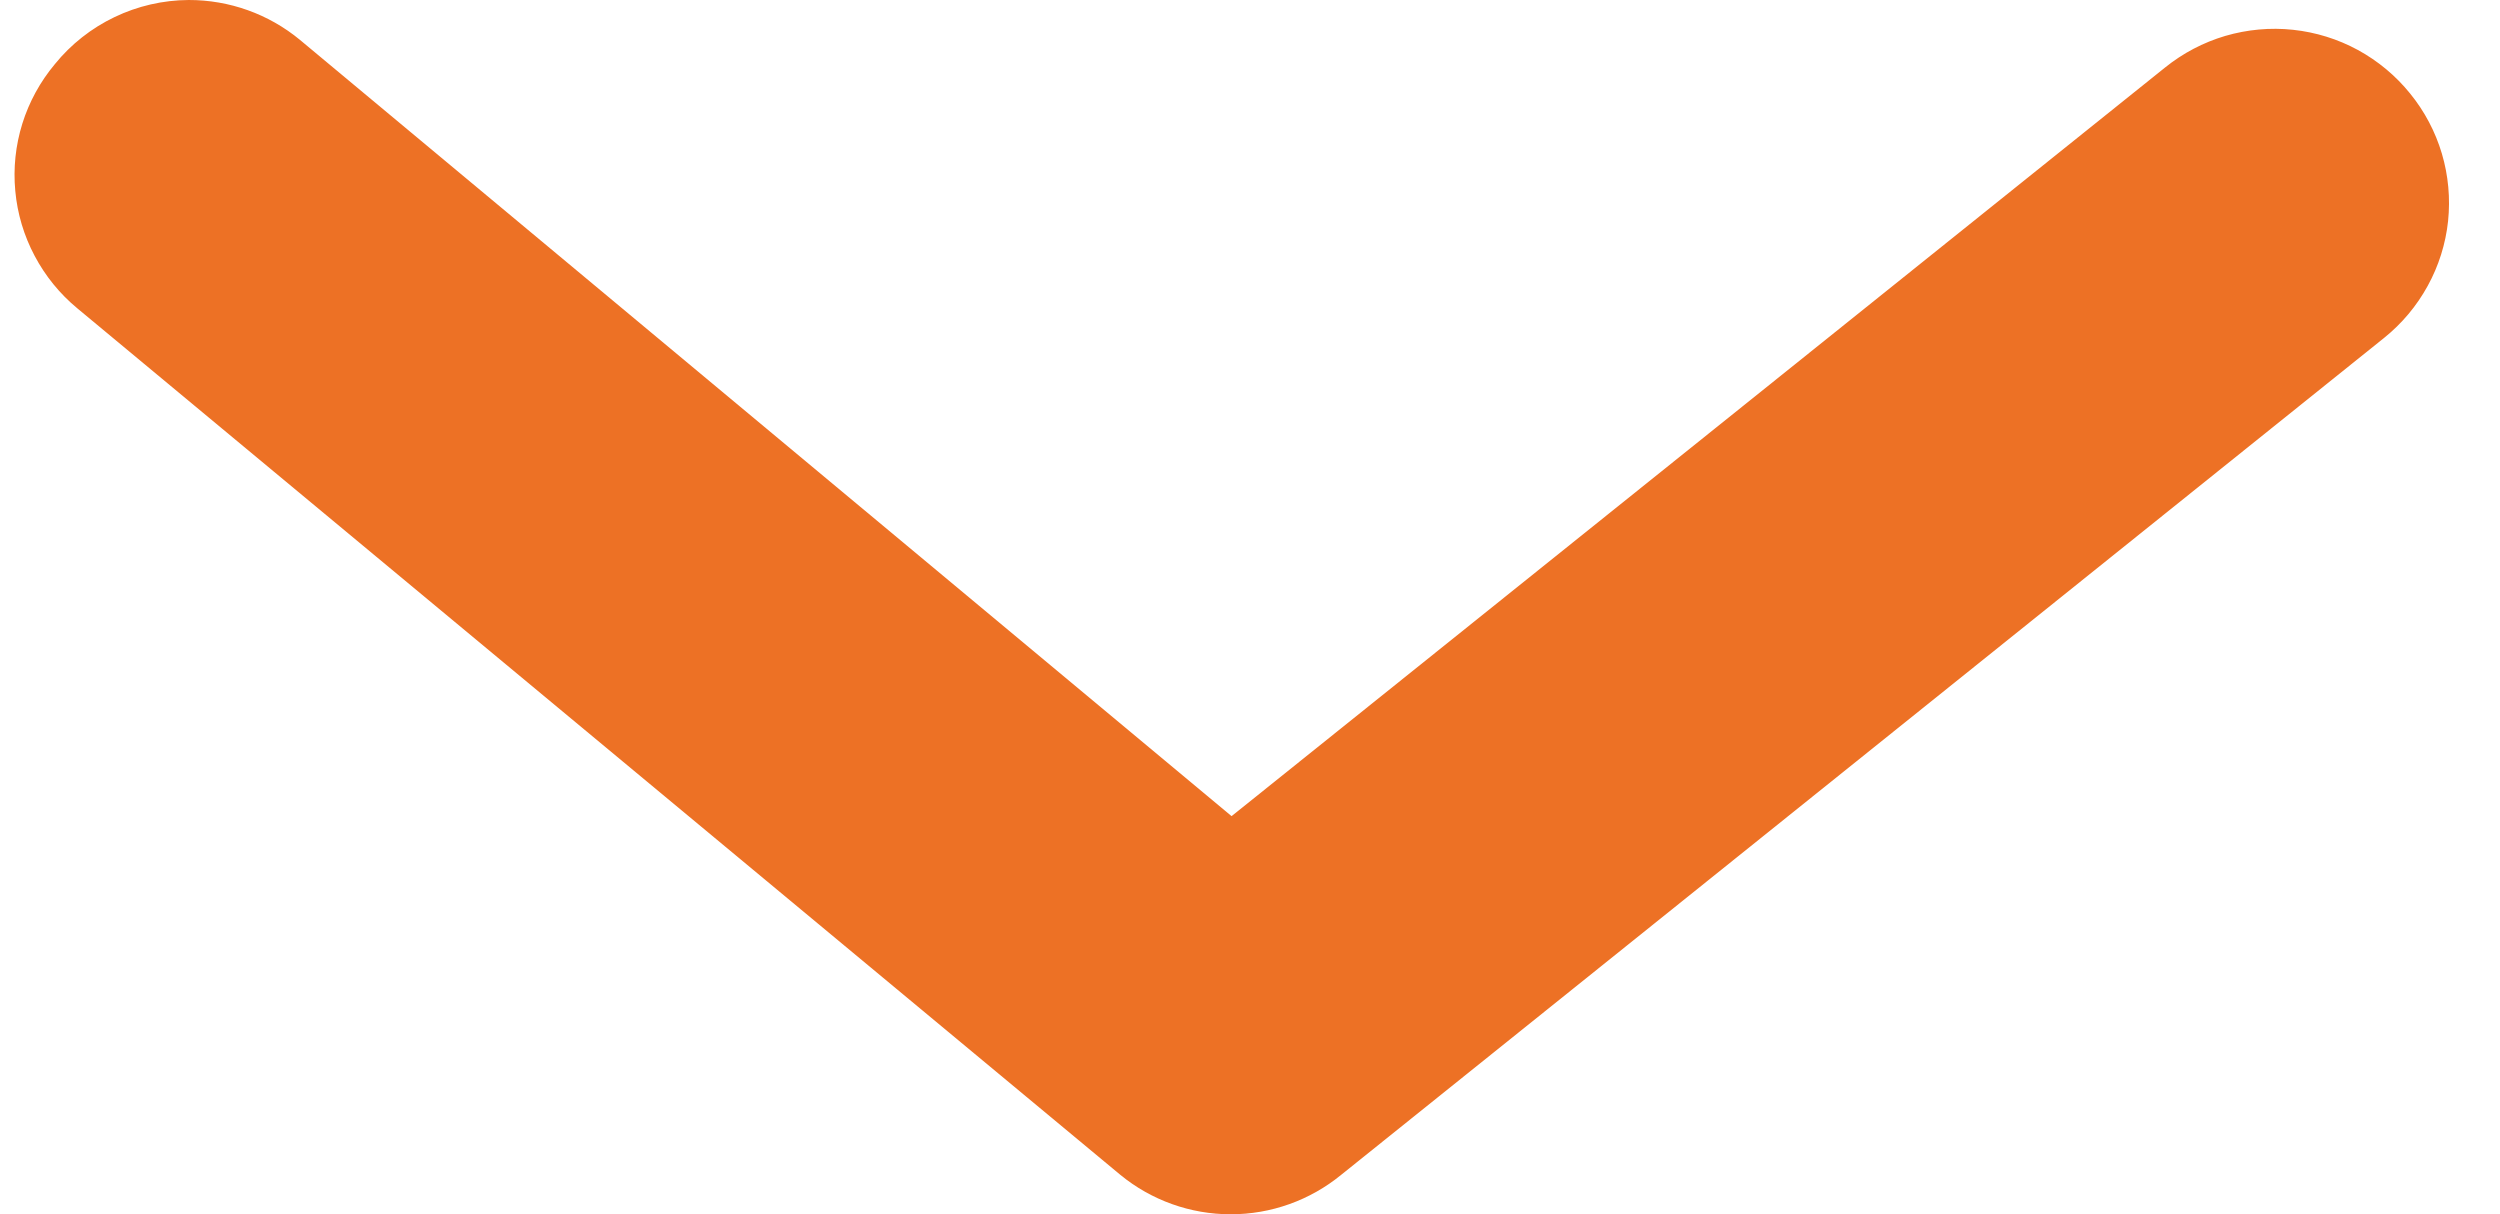 <svg width="35" height="17" viewBox="0 0 35 17" fill="none" xmlns="http://www.w3.org/2000/svg">
<path d="M2.641 1.04823e-06C3.21 -0.001 3.761 0.196 4.199 0.558L17.242 11.426L30.31 0.946C30.559 0.745 30.846 0.594 31.153 0.503C31.461 0.413 31.783 0.383 32.102 0.417C32.421 0.451 32.73 0.547 33.011 0.7C33.293 0.854 33.541 1.061 33.742 1.31C33.944 1.558 34.095 1.844 34.186 2.15C34.277 2.457 34.306 2.778 34.273 3.096C34.239 3.414 34.142 3.722 33.988 4.002C33.834 4.283 33.627 4.53 33.377 4.731L18.776 16.448C18.34 16.805 17.794 17 17.23 17C16.667 17 16.12 16.805 15.685 16.448L1.084 4.318C0.838 4.115 0.634 3.864 0.485 3.582C0.335 3.3 0.243 2.991 0.214 2.673C0.184 2.356 0.218 2.035 0.313 1.73C0.408 1.426 0.563 1.143 0.768 0.898C0.994 0.619 1.28 0.394 1.604 0.239C1.927 0.084 2.282 0.002 2.641 1.04823e-06Z" fill="#ED7125"/>
</svg>
